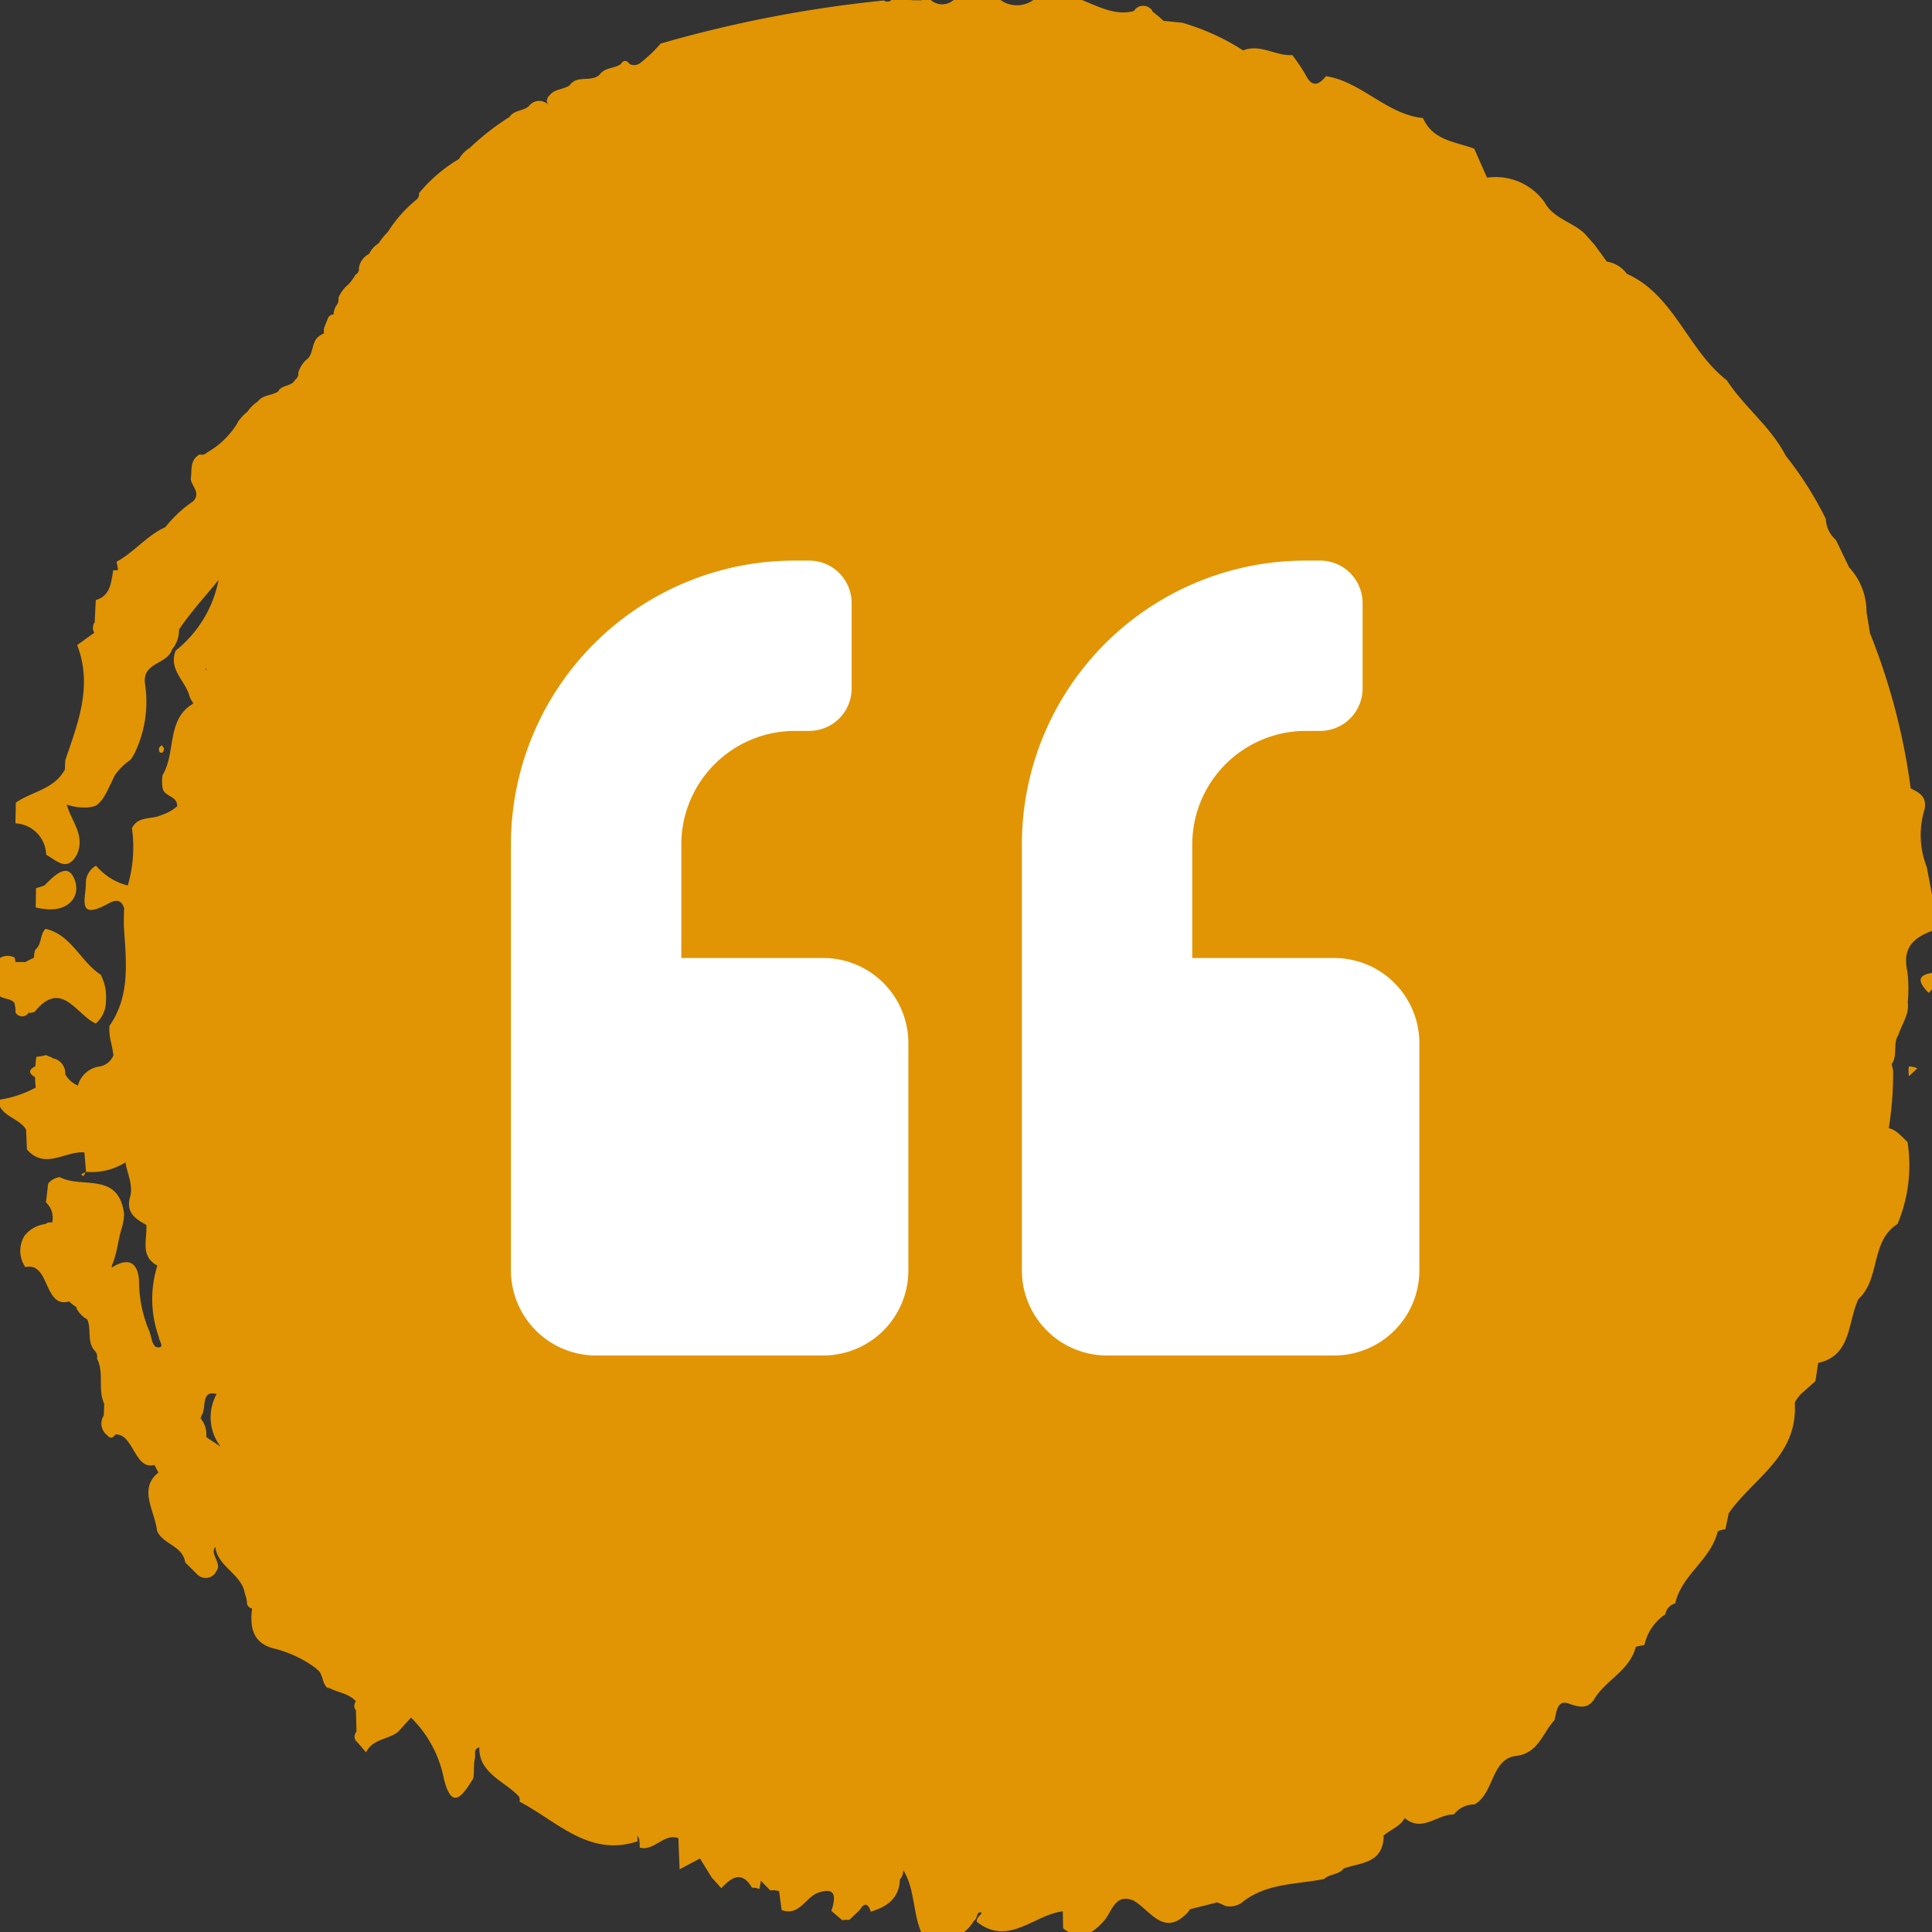 <?xml version="1.0" encoding="UTF-8"?>
<svg xmlns="http://www.w3.org/2000/svg" xmlns:xlink="http://www.w3.org/1999/xlink" width="121" height="121" viewBox="0 0 121 121">
  <rect x="0" y="0" width="121" height="121" fill="#333333" stroke="none"/>
  <defs>
    <clipPath id="clip-path">
      <rect id="Rectangle_77" data-name="Rectangle 77" width="121" height="121" transform="translate(0.141 0.141)" fill="#e19504"></rect>
    </clipPath>
  </defs>
  <g id="Group_100" data-name="Group 100" transform="translate(-1913 -163)">
    <g id="Group_99" data-name="Group 99" transform="translate(1912.859 162.859)" clip-path="url(#clip-path)">
      <path id="Path_145" data-name="Path 145" d="M137.206,10.3l.031-.008.05-.053Z" transform="translate(-95.717 -7.42)" fill="#e19504"></path>
      <path id="Path_146" data-name="Path 146" d="M273.68,387.824h-.008c0,.006-.014.008-.021.014Z" transform="translate(-190.603 -270.001)" fill="#e19504"></path>
      <path id="Path_147" data-name="Path 147" d="M33.72,316.154s0-.006,0-.009-.012-.018-.017-.029Z" transform="translate(-23.738 -220.134)" fill="#e19504"></path>
      <path id="Path_148" data-name="Path 148" d="M1.349,197.119a2.053,2.053,0,0,1,.065.58.479.479,0,0,0,.749.105c.031-.033.052-.063.08-.1l.089.021.273-.059c1.681-2.1,2.61.168,3.832.724a1.8,1.8,0,0,0,.63-1.226,4.191,4.191,0,0,0-.018-.947,3.453,3.453,0,0,0-.291-.882c-1.27-.813-1.855-2.526-3.469-2.877v0c-.36.358-.217.987-.642,1.308a1.637,1.637,0,0,0-.075.5l0,0v0c-.183.082-.363.172-.537.271H1.417a1,1,0,0,1-.047-.274.946.946,0,0,0-1.2.257l.058-.029a.376.376,0,0,0-.122.6c.035.432.069.862.1,1.294.2.554.845.334,1.143.718" transform="translate(-0.301 -134.144)" fill="#e19504"></path>
      <path id="Path_149" data-name="Path 149" d="M11.243,181.128c-.43-1.239-1.321-.261-1.919.319-.17.059-.343.115-.516.167-.006.4-.014.8-.021,1.2a2.684,2.684,0,0,0,.573.1c1.333.194,2.269-.675,1.884-1.786" transform="translate(-6.411 -125.845)" fill="#e19504"></path>
      <path id="Path_150" data-name="Path 150" d="M18.344,242.732c.021.006.08-.135.128-.229-.273.085-.322.174-.128.229" transform="translate(-12.977 -168.943)" fill="#e19504"></path>
      <path id="Path_151" data-name="Path 151" d="M19.032,242.438c.011,0,.017-.007.029-.011s0-.012,0-.017h-.014c0,.007-.009.02-.014.028" transform="translate(-13.537 -168.878)" fill="#e19504"></path>
      <path id="Path_152" data-name="Path 152" d="M396.895,202.669l.007-.014a3.619,3.619,0,0,0,.547-.744c.011-.18.015-.361.015-.541-.924.079-1.579.29-.57,1.3" transform="translate(-275.956 -140.338)" fill="#e19504"></path>
      <path id="Path_153" data-name="Path 153" d="M119.415,71.108a22.294,22.294,0,0,0,.275-3.607c-.036-.139-.063-.282-.094-.423.4-.512.054-1.3.426-1.826h0c.2-.676.692-1.259.58-2.032l0,0,0,0a8.875,8.875,0,0,0-.02-1.916c-.4-1.775.7-2.274,1.934-2.709q-.358-1.924-.719-3.849a5.414,5.414,0,0,1-.156-3.552c.205-.861-.313-1.1-.854-1.378a40.3,40.3,0,0,0-2.549-9.715q-.107-.667-.218-1.334s0,0,0,0l0,0a4.08,4.08,0,0,0-1.09-2.792v.006a.019.019,0,0,1,0-.007q-.412-.858-.827-1.715a1.865,1.865,0,0,1-.634-1.321,21.945,21.945,0,0,0-2.513-3.961c-.938-1.822-2.59-3.034-3.687-4.721-2.431-1.867-3.3-5.351-6.262-6.665l0,0h0v0a1.9,1.9,0,0,0-1.252-.764q-.387-.535-.777-1.068l-.613-.688c-.781-.744-1.961-.933-2.522-1.983a3.771,3.771,0,0,0-3.588-1.519l-.006.006.006-.007q-.4-.9-.8-1.81c-1.175-.45-2.574-.49-3.215-1.921-2.276-.231-3.842-2.275-6.073-2.623-.474.588-.885.705-1.286-.1a10.506,10.506,0,0,0-.829-1.224c-1.039.073-2-.724-3.074-.289a14.258,14.258,0,0,0-3.823-1.735L74.007,1.75c-.029-.027-.063-.043-.09-.071-.211-.191-.429-.371-.658-.541l.06.028a.68.68,0,0,0-1.18-.034c-2.2.606-4.078-2.11-6.353-.653l.04-.026A1.768,1.768,0,0,1,63.819.47L63.863.5a2.623,2.623,0,0,0-3.1.009L60.8.478A1.074,1.074,0,0,1,59.435.459c-.2-.236-.4-.237-.6.005L58.218.457a.8.8,0,0,0-1.28,0,.362.362,0,0,1-.457.015A79.246,79.246,0,0,0,42.5,3.171a8.914,8.914,0,0,1-1.328,1.253.63.63,0,0,1-.611.031c-.222-.284-.418-.252-.59.055L40,4.459c-.411.286-.99.2-1.326.652l.036-.024c-.53.556-1.429.007-1.913.7-.394.283-.956.207-1.274.653l.048-.023c-.065,0-.127.082-.189.249a.336.336,0,0,0,.081.321l-.009.005a.259.259,0,0,1-.02-.02.808.808,0,0,0-1.179.1l.024-.015c-.351.361-.948.252-1.248.711a15.9,15.9,0,0,0-2.541,1.991l.041-.049a2.076,2.076,0,0,0-.672.7l.039-.026a9.477,9.477,0,0,0-2.533,2.157.452.452,0,0,1-.209.443,8.349,8.349,0,0,0-1.739,1.981h0a4.124,4.124,0,0,0-.58.715,1.6,1.6,0,0,0-.594.661,1.189,1.189,0,0,0-.644.9.384.384,0,0,1-.207.4,3.385,3.385,0,0,1-.485.651l.01-.016a2.119,2.119,0,0,0-.6.825.609.609,0,0,1-.156.512,1.587,1.587,0,0,0-.159.53.379.379,0,0,0-.333.214c-.083.2-.162.4-.241.6a.828.828,0,0,0-.01.361,1.529,1.529,0,0,0-.408.259l0,0c-.365.367-.262.973-.622,1.34l0-.011a1.711,1.711,0,0,0-.584.892.435.435,0,0,1-.194.422c-.226.453-.842.295-1.07.744-.409.27-.982.191-1.3.658l.046-.048a2.461,2.461,0,0,0-.666.653,2.976,2.976,0,0,0-.639.7l.04-.032a5.315,5.315,0,0,1-1.94,1.894.412.412,0,0,1-.436.113c-.654.319-.487.981-.577,1.538.06.466.651.871.149,1.4A7.844,7.844,0,0,0,11.5,33.431l-.024.03c-1.152.514-1.955,1.571-3.056,2.164a3.482,3.482,0,0,1,.089.529l-.294.005c-.14.769-.172,1.6-1.095,1.866q-.034.71-.071,1.424c-.044,0-.078.092-.105.276a.554.554,0,0,0,.083.346c-.358.257-.714.516-1.072.772.98,2.537.062,4.857-.739,7.192-.018.2-.027.4-.026.594l0,0C4.513,49.893,3.124,50,2.113,50.714c-.008.432-.016.861-.024,1.294a2.026,2.026,0,0,1,1.925,1.969c.647.342,1.3,1.129,1.931-.023.531-1.212-.371-2.094-.642-3.12a3.357,3.357,0,0,0,1.131.182,1.785,1.785,0,0,0,.726-.132,2.112,2.112,0,0,0,.487-.553,6.286,6.286,0,0,0,.337-.65c.105-.214.213-.425.305-.646a3.728,3.728,0,0,1,1-1,2.958,2.958,0,0,0,.383-.678,7.41,7.41,0,0,0,.525-4.139c-.13-1.321,1.414-1.149,1.7-2.106a1.882,1.882,0,0,0,.438-1.244c.745-1.105,1.642-2.077,2.476-3.1a7.478,7.478,0,0,1-2.691,4.426c-.455,1.194.611,1.881.865,2.837a1.835,1.835,0,0,0,.256.469c-1.712.97-1.086,3.079-1.931,4.474a2.218,2.218,0,0,0,.015.9c.157.479.9.417.895,1.062a2.708,2.708,0,0,1-.983.549c-.606.307-1.441.03-1.852.82a8.545,8.545,0,0,1-.26,3.594,3.6,3.6,0,0,1-1.348-.642,4.063,4.063,0,0,1-.642-.595h0A1.236,1.236,0,0,0,6.5,55.706c.032.908-.653,2.475,1.424,1.317.6-.333.848-.1.973.307-.019.374-.021.75-.018,1.127.136,2.152.433,4.33-.906,6.241a3.654,3.654,0,0,0,.067.879,8.43,8.43,0,0,1,.186.959,1.143,1.143,0,0,1-.946.712A1.634,1.634,0,0,0,6,68.43c-.034-.014-.066-.032-.1-.045a1.714,1.714,0,0,1-.691-.653.954.954,0,0,0-.8-1.014c-.02-.016-.032-.039-.053-.054-.122-.044-.244-.091-.365-.14a2.371,2.371,0,0,1-.588.1,5.662,5.662,0,0,0-.065.6c-.447.218-.426.446-.016.684h0c0,.218.013.435.036.651h0a7.079,7.079,0,0,1-2.378.775C1.153,70.4,2.3,70.426,2.755,71.19h0l.054,1.245c1.142,1.3,2.4.076,3.6.183q.049.608.1,1.216a4.015,4.015,0,0,0,2.476-.593v0c.1.729.5,1.4.277,2.2-.264.938.353,1.357,1.022,1.714l0,0,0,0c.073.877-.4,1.905.632,2.52h0c.019.014.042.017.061.03-.008.02-.011.047-.02.067a7.017,7.017,0,0,0,.11,4.4c0,.242.393.657-.033.657-.375,0-.413-.593-.536-.959a8.026,8.026,0,0,1-.667-3.183c-.06-1.213-.7-1.507-1.7-.859a.118.118,0,0,0-.012.02c.005-.057.013-.115.017-.172.336-.75.37-1.591.627-2.361a3.966,3.966,0,0,0,.132-.842c-.341-2.684-2.667-1.568-4.022-2.306a1.1,1.1,0,0,0-.736.406L4,75.749a1.287,1.287,0,0,1,.384,1.273.41.41,0,0,0-.414.084,1.948,1.948,0,0,0-1.306.724A1.8,1.8,0,0,0,2.708,79.8l0,.005c1.536-.378,1.151,2.625,2.745,2.144a3.441,3.441,0,0,0,.5.394l-.054.022a1.785,1.785,0,0,0,.669.705l.006-.024c.305.643-.046,1.471.522,2.04a.514.514,0,0,1,.1.447c.465.888.033,1.935.453,2.83-.009.245-.017.488-.027.732a.925.925,0,0,0,.224,1.246l-.043-.065c.175.271.355.276.54.012l-.01,0c1.146-.109,1.211,2.266,2.466,1.9.07.137.132.277.209.412.013.022.022.048.034.071-1.284,1.025-.215,2.405-.086,3.643.376.871,1.6.914,1.768,1.987l.7.693a.749.749,0,0,0,1.217-.082l-.031,0c.524-.521-.385-1.091-.008-1.588.176,1.287,1.668,1.684,1.86,2.949a1.836,1.836,0,0,1,.134.639c.084.182.184.257.3.253,0,.013.006.026.009.039-.134,1.149.041,2.11,1.3,2.466a7.245,7.245,0,0,1,2.738,1.285l.023.037c.447.275.277.972.762,1.22l-.065-.1c.56.337,1.283.362,1.75.881a.436.436,0,0,0,0,.559c.012.457.025.911.035,1.366-.044,0-.08.077-.114.229a.431.431,0,0,0,.175.415l.539.633c.413-.86,1.37-.786,2-1.283q.4-.44.8-.881l.037.006a7.335,7.335,0,0,1,2.041,3.821c.519,2.1,1.224.935,1.832-.018.082-.42.011-.857.108-1.264.056-.234-.121-.605.281-.694a1.992,1.992,0,0,0,.178.918c.5.97,1.5,1.346,2.212,2.07a.382.382,0,0,1,.123.408c2.343,1.223,4.367,3.5,7.394,2.482,0-.125-.019-.233-.021-.353.039.065.079.128.117.193a3.707,3.707,0,0,1,.041.561c.9.235,1.5-.914,2.417-.6q.038.978.08,1.954c.424-.226.849-.45,1.273-.676v0h0c.245.4.495.8.741,1.2q.3.331.594.662c.635-.671,1.272-1.131,1.928-.029a.95.95,0,0,1,.457.08,4.5,4.5,0,0,0,.092-.522v0l0,0,.588.606.282-.01.274.055c.052.4.106.79.158,1.186,1.107.415,1.5-.817,2.3-1.088,1.149-.392,1.081.335.816,1.144q.336.289.676.578l.226-.019h.225c.216-.208.434-.413.652-.619.311-.513.527-.387.691.109.983-.307,1.778-.8,1.824-2.032a.7.7,0,0,0,.2-.527v0l0,.016c.009-.012.018-.019.027-.031.709,1.173.578,2.639,1.112,3.875l.007.005c1.248.5,2.424.645,3.292-.739.227-.121.153-.63.455-.51.13.051-.362.287-.272.58,1.99,1.562,3.585-.463,5.382-.659,0,.354.011.709.016,1.063,1.023.793,1.787.408,2.573-.483.484-.547.666-1.719,1.813-1.265l0-.005c1.076.6,1.923,2.368,3.438.74.041-.072.085-.123.127-.184l1.705-.428q.24.093.485.215a1.261,1.261,0,0,0,1.173-.3l.013-.008c1.506-1.12,3.312-1.03,5.014-1.37.357-.333.919-.252,1.238-.66,1.045-.385,2.446-.285,2.5-2.022l-.041-.007c.433-.4,1.061-.58,1.357-1.127,1.089.924,2.046-.252,3.081-.227a1.6,1.6,0,0,1,1.282-.627c1.247-.674,1.033-2.846,2.6-3.036,1.432-.175,1.666-1.451,2.422-2.251.126-.509.162-1.281.865-1.036.677.235,1.225.375,1.637-.3.735-1.2,2.2-1.754,2.584-3.246.178-.048.359-.086.542-.119a3.117,3.117,0,0,1,1.314-1.924.816.816,0,0,1,.613-.676c.407-1.816,2.23-2.713,2.664-4.514a1.555,1.555,0,0,1,.477-.135q.108-.5.214-1.006c1.524-2.187,4.305-3.54,4.139-6.858-.01-.173.2-.36.309-.54h0q.489-.436.98-.87.085-.572.17-1.141c2.106-.459,1.839-2.566,2.527-4.008l0,0c1.378-1.24.738-3.635,2.443-4.69a9.493,9.493,0,0,0,.628-5.141c-.375-.339-.713-.774-1.179-.863M14.22,90.572a1.841,1.841,0,0,1-.183-.145,1.508,1.508,0,0,0-.35-1.146,1.25,1.25,0,0,1,.069-.206c.307-.442-.069-1.6.933-1.325a3.018,3.018,0,0,0,.253,3.3c-.238-.161-.474-.325-.722-.479M35.472,6.994,35.477,7h-.005a.041.041,0,0,1,0,.013l-.016-.017.013,0ZM14.036,42.306c.009.028.012.055.023.083-.033-.009-.063-.02-.1-.029.03-.017.045-.037.073-.054" transform="translate(-0.981 -0.302)" fill="#e19504"></path>
      <path id="Path_154" data-name="Path 154" d="M393.922,221.361q.259-.244.521-.489a1.167,1.167,0,0,0-.528-.114,1.706,1.706,0,0,0,.007.6" transform="translate(-274.221 -153.821)" fill="#e19504"></path>
      <path id="Path_155" data-name="Path 155" d="M34.46,154.888l-.145-.217c-.06.061-.163.114-.173.183-.035.242.064.35.233.265.051-.028.057-.152.086-.232" transform="translate(-24.039 -107.862)" fill="#e19504"></path>
    </g>
    <path id="Icon_awesome-quote-left" data-name="Icon awesome-quote-left" d="M51.56,27.141H42.67V20.029a7.118,7.118,0,0,1,7.112-7.112h.889a2.66,2.66,0,0,0,2.667-2.667V4.917A2.66,2.66,0,0,0,50.671,2.25h-.889A17.774,17.774,0,0,0,32,20.029V46.7a5.335,5.335,0,0,0,5.334,5.334H51.56A5.335,5.335,0,0,0,56.894,46.7V32.475A5.335,5.335,0,0,0,51.56,27.141Zm-32,0h-8.89V20.029a7.118,7.118,0,0,1,7.112-7.112h.889a2.66,2.66,0,0,0,2.667-2.667V4.917A2.66,2.66,0,0,0,18.668,2.25h-.889A17.774,17.774,0,0,0,0,20.029V46.7a5.335,5.335,0,0,0,5.334,5.334H19.557A5.335,5.335,0,0,0,24.891,46.7V32.475A5.335,5.335,0,0,0,19.557,27.141Z" transform="translate(1945 195.859)" fill="#fff"></path>
  </g>
</svg>

